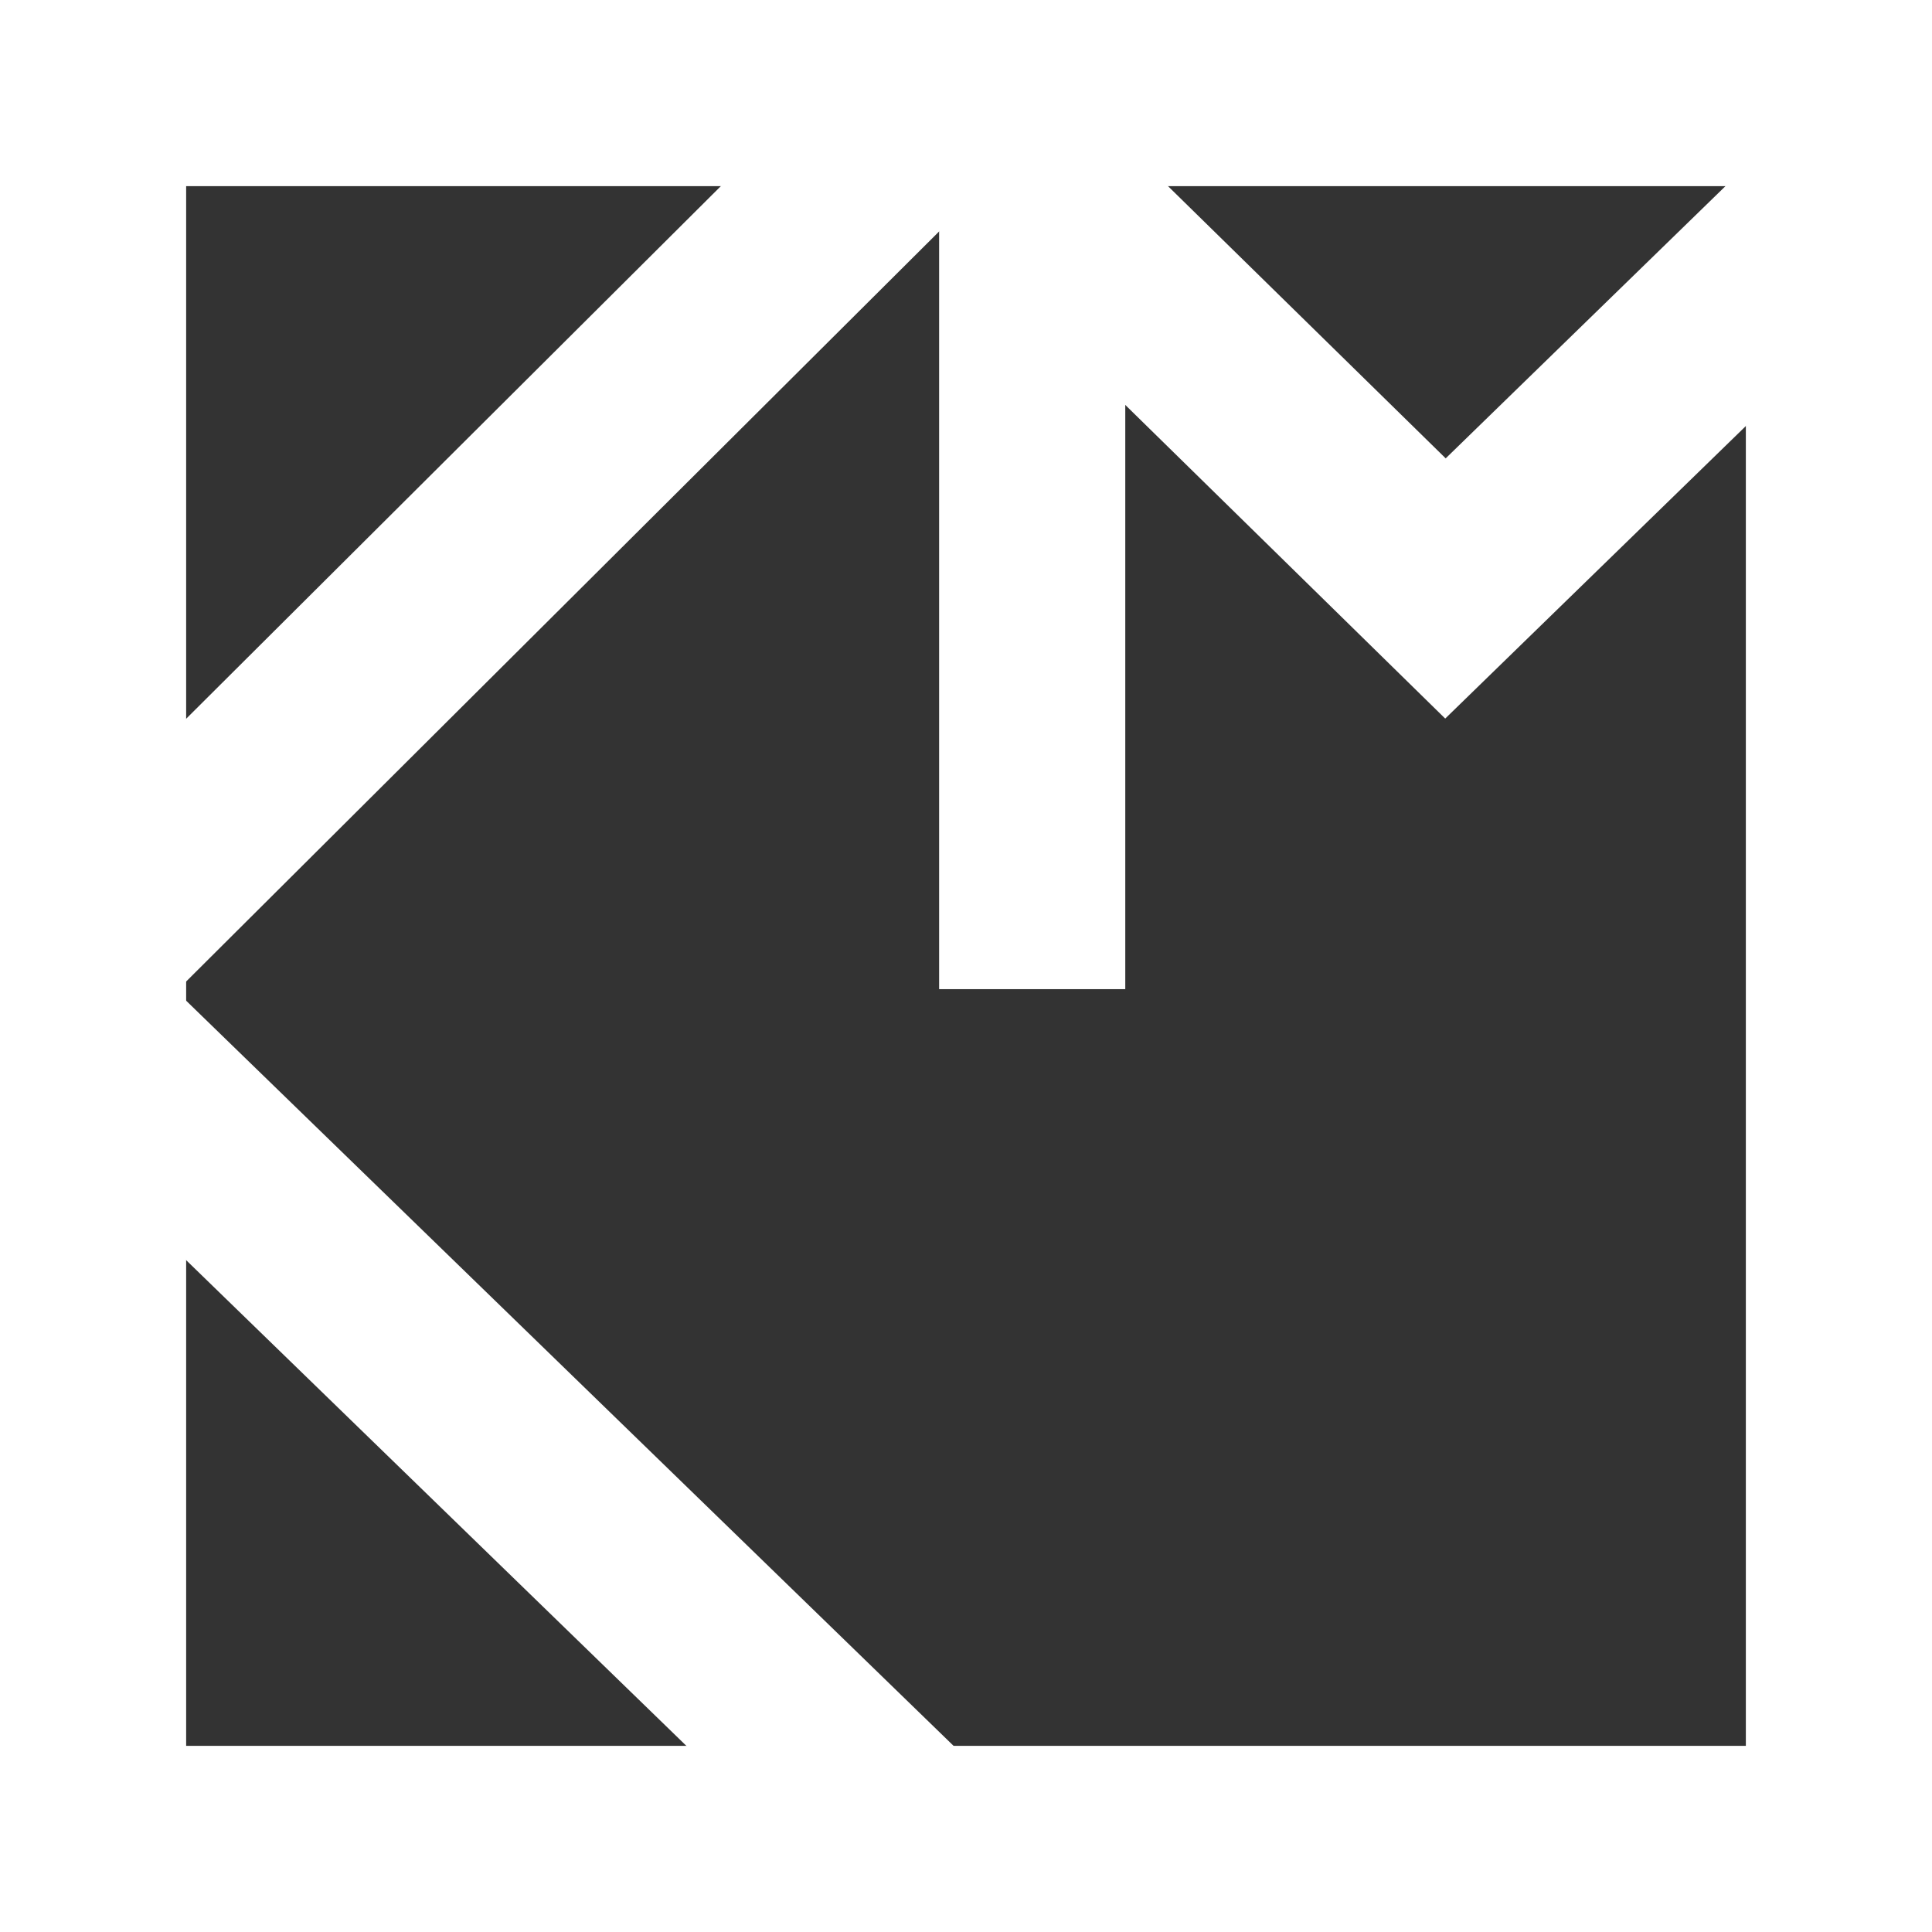 <?xml version="1.0" encoding="utf-8"?>
<!-- Generator: Adobe Illustrator 24.1.2, SVG Export Plug-In . SVG Version: 6.00 Build 0)  -->
<svg version="1.1" id="Layer_1" xmlns="http://www.w3.org/2000/svg" xmlns:xlink="http://www.w3.org/1999/xlink" x="0px" y="0px"
	 viewBox="0 0 83.03 83.03" style="enable-background:new 0 0 83.03 83.03;" xml:space="preserve">
<rect x="0" y="0" width="83.03" height="83.03" fill="#333333" stroke="none"/>
<style type="text/css">
	.st0{fill:none;stroke:#fff;stroke-width:8;stroke-miterlimit:10;}
</style>
<rect x="4" y="4" class="st0" width="75.03" height="75.03"/>
<line class="st0" x1="39.41" y1="79.08" x2="4.95" y2="45.62"/>
<line class="st0" x1="4" y1="40.52" x2="40.05" y2="4.61"/>
<line class="st0" x1="44.36" y1="42.51" x2="44.36" y2="4"/>
<polyline class="st0" points="79.57,8.31 62.12,25.29 44.36,7.88 "/>
</svg>
